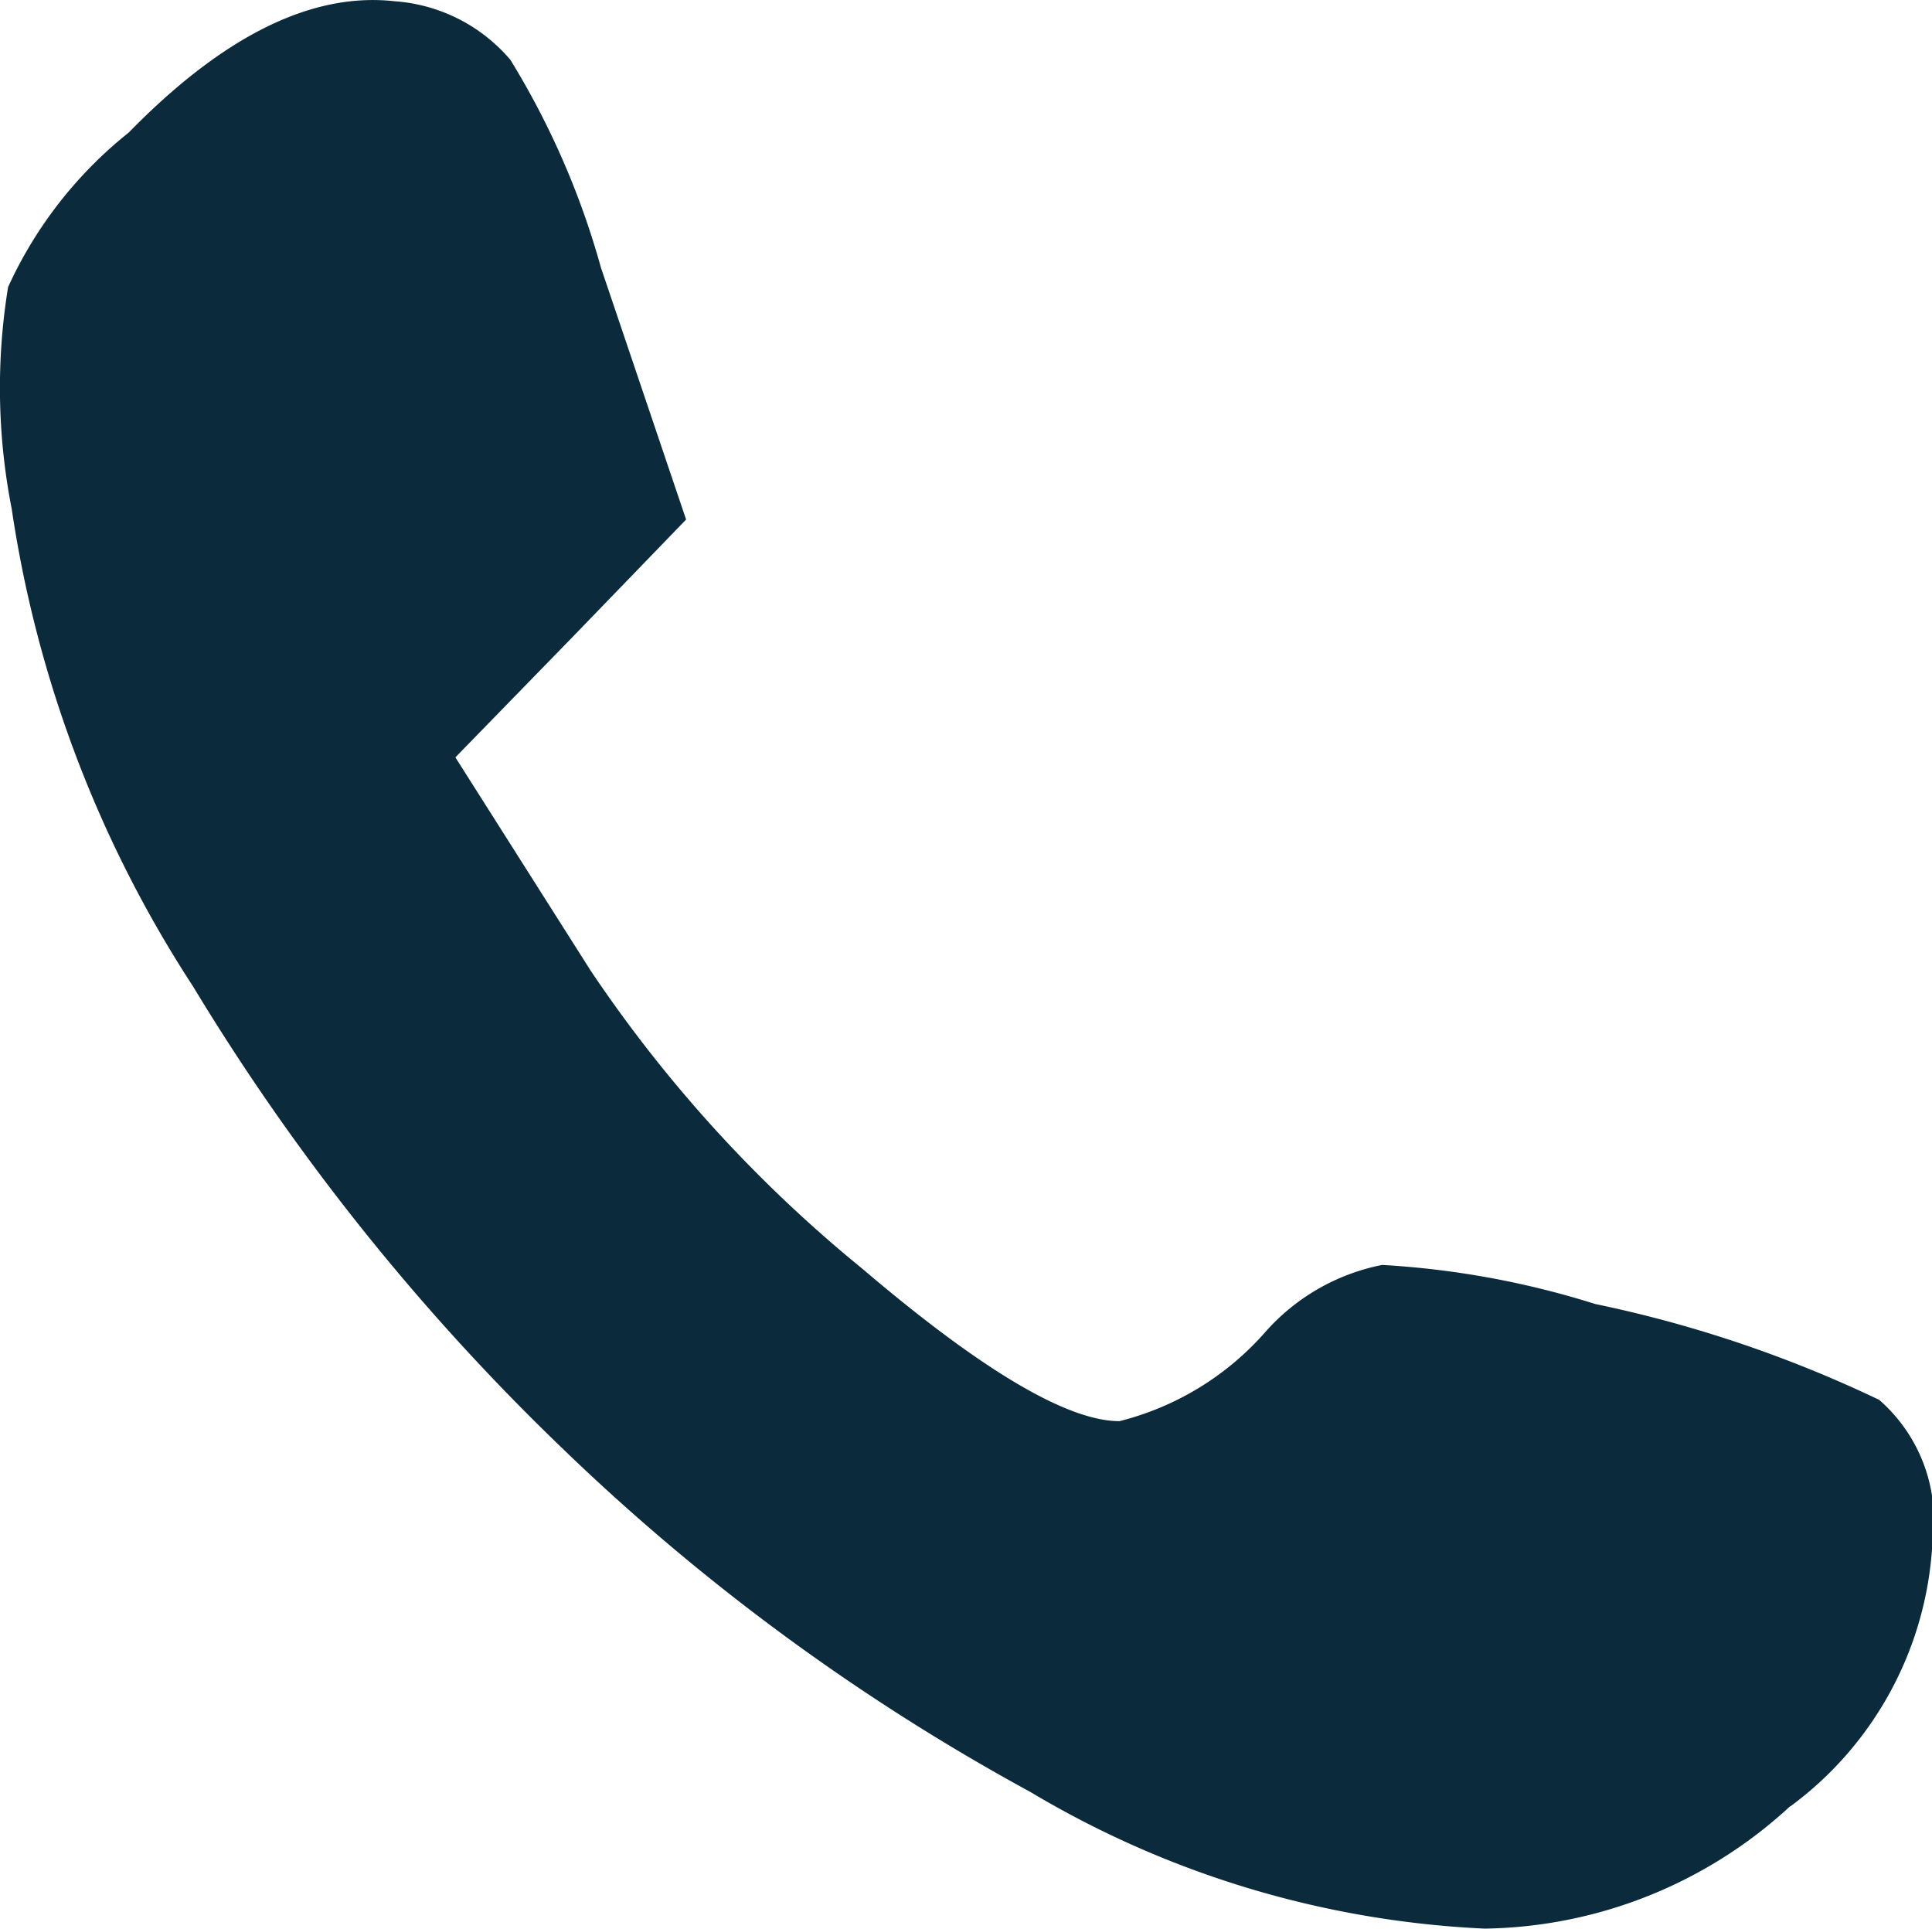 <svg id="Group_730" data-name="Group 730" xmlns="http://www.w3.org/2000/svg" xmlns:xlink="http://www.w3.org/1999/xlink" width="30.029" height="29.978" viewBox="0 0 30.029 29.978">
  <defs>
    <clipPath id="clip-path">
      <rect id="Rectangle_657" data-name="Rectangle 657" width="30.029" height="29.978" fill="none"/>
    </clipPath>
  </defs>
  <g id="Group_729" data-name="Group 729" transform="translate(0 0)" clip-path="url(#clip-path)">
    <path id="Path_864" data-name="Path 864" d="M27.822,28.075a7.143,7.143,0,0,1-4.745,1.9,15.118,15.118,0,0,1-7.062-2.124A33.565,33.565,0,0,1,8.76,22.529,35.231,35.231,0,0,1,3,15.33,18.56,18.56,0,0,1,.182,7.909,9.741,9.741,0,0,1,.126,4.461,6.544,6.544,0,0,1,2,2.061Q4.209-.2,6.14.02A2.6,2.6,0,0,1,7.933.93,12.586,12.586,0,0,1,9.34,4.158l1.324,3.917L8.9,9.9,7.078,11.771l2.1,3.311A21.2,21.2,0,0,0,13.4,19.716q2.785,2.372,4,2.372a4.465,4.465,0,0,0,2.262-1.38,3.265,3.265,0,0,1,1.821-1.048,13.575,13.575,0,0,1,3.311.607,19.336,19.336,0,0,1,4.414,1.49,2.481,2.481,0,0,1,.828,2.206,5.441,5.441,0,0,1-2.207,4.111" transform="translate(0 0)" fill="#0b2b3c"/>
  </g>
</svg>
